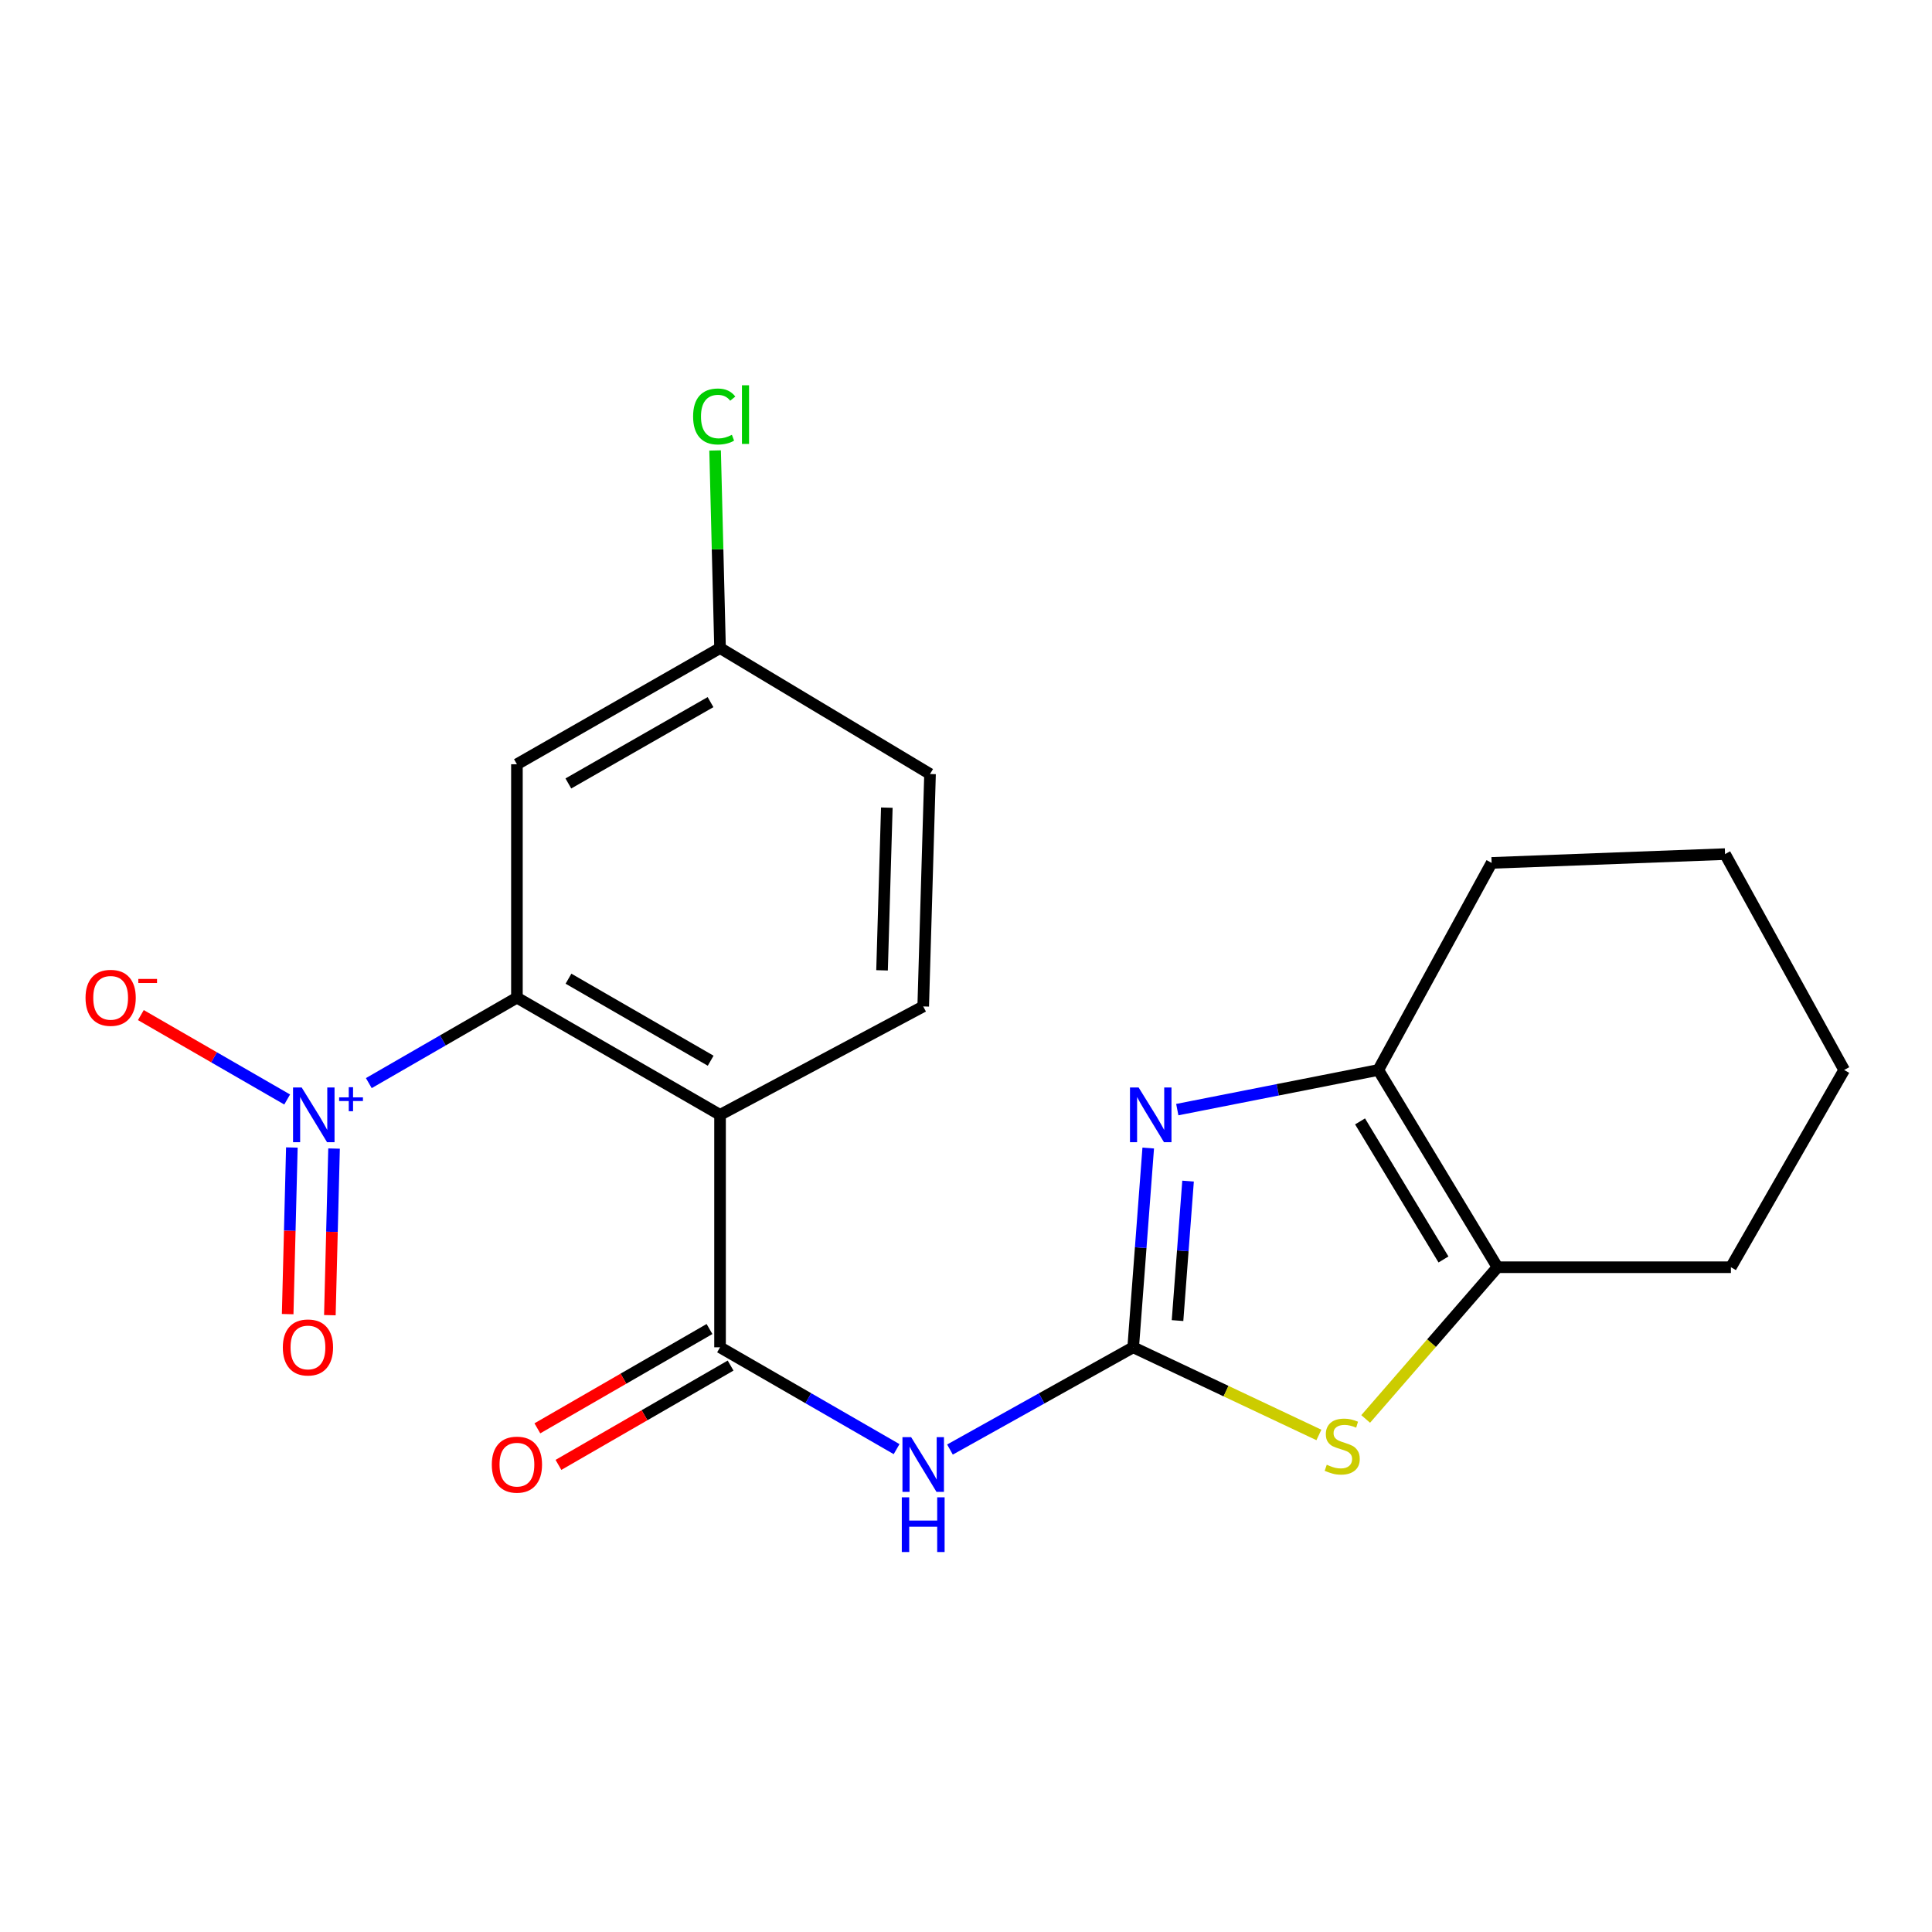 <?xml version='1.0' encoding='iso-8859-1'?>
<svg version='1.1' baseProfile='full'
              xmlns='http://www.w3.org/2000/svg'
                      xmlns:rdkit='http://www.rdkit.org/xml'
                      xmlns:xlink='http://www.w3.org/1999/xlink'
                  xml:space='preserve'
width='1000px' height='1000px' viewBox='0 0 1000 1000'>
<!-- END OF HEADER -->
<rect style='opacity:1.0;fill:#FFFFFF;stroke:none' width='1000' height='1000' x='0' y='0'> </rect>
<path class='bond-1' d='M 586.539,697.36 L 590.429,645.791' style='fill:none;fill-rule:evenodd;stroke:#000000;stroke-width:6px;stroke-linecap:butt;stroke-linejoin:miter;stroke-opacity:1' />
<path class='bond-1' d='M 590.429,645.791 L 594.32,594.222' style='fill:none;fill-rule:evenodd;stroke:#0000FF;stroke-width:6px;stroke-linecap:butt;stroke-linejoin:miter;stroke-opacity:1' />
<path class='bond-1' d='M 609.488,683.533 L 612.212,647.435' style='fill:none;fill-rule:evenodd;stroke:#000000;stroke-width:6px;stroke-linecap:butt;stroke-linejoin:miter;stroke-opacity:1' />
<path class='bond-1' d='M 612.212,647.435 L 614.936,611.336' style='fill:none;fill-rule:evenodd;stroke:#0000FF;stroke-width:6px;stroke-linecap:butt;stroke-linejoin:miter;stroke-opacity:1' />
<path class='bond-5' d='M 586.539,697.36 L 539.12,723.823' style='fill:none;fill-rule:evenodd;stroke:#000000;stroke-width:6px;stroke-linecap:butt;stroke-linejoin:miter;stroke-opacity:1' />
<path class='bond-5' d='M 539.12,723.823 L 491.702,750.285' style='fill:none;fill-rule:evenodd;stroke:#0000FF;stroke-width:6px;stroke-linecap:butt;stroke-linejoin:miter;stroke-opacity:1' />
<path class='bond-6' d='M 586.539,697.36 L 634.599,720.045' style='fill:none;fill-rule:evenodd;stroke:#000000;stroke-width:6px;stroke-linecap:butt;stroke-linejoin:miter;stroke-opacity:1' />
<path class='bond-6' d='M 634.599,720.045 L 682.659,742.73' style='fill:none;fill-rule:evenodd;stroke:#CCCC00;stroke-width:6px;stroke-linecap:butt;stroke-linejoin:miter;stroke-opacity:1' />
<path class='bond-0' d='M 372.693,577.046 L 372.693,697.36' style='fill:none;fill-rule:evenodd;stroke:#000000;stroke-width:6px;stroke-linecap:butt;stroke-linejoin:miter;stroke-opacity:1' />
<path class='bond-3' d='M 372.693,577.046 L 267.56,516.391' style='fill:none;fill-rule:evenodd;stroke:#000000;stroke-width:6px;stroke-linecap:butt;stroke-linejoin:miter;stroke-opacity:1' />
<path class='bond-3' d='M 367.84,549.026 L 294.247,506.568' style='fill:none;fill-rule:evenodd;stroke:#000000;stroke-width:6px;stroke-linecap:butt;stroke-linejoin:miter;stroke-opacity:1' />
<path class='bond-10' d='M 372.693,577.046 L 477.85,520.929' style='fill:none;fill-rule:evenodd;stroke:#000000;stroke-width:6px;stroke-linecap:butt;stroke-linejoin:miter;stroke-opacity:1' />
<path class='bond-7' d='M 609.358,574.336 L 661.382,564.077' style='fill:none;fill-rule:evenodd;stroke:#0000FF;stroke-width:6px;stroke-linecap:butt;stroke-linejoin:miter;stroke-opacity:1' />
<path class='bond-7' d='M 661.382,564.077 L 713.407,553.818' style='fill:none;fill-rule:evenodd;stroke:#000000;stroke-width:6px;stroke-linecap:butt;stroke-linejoin:miter;stroke-opacity:1' />
<path class='bond-2' d='M 190.895,560.617 L 229.228,538.504' style='fill:none;fill-rule:evenodd;stroke:#0000FF;stroke-width:6px;stroke-linecap:butt;stroke-linejoin:miter;stroke-opacity:1' />
<path class='bond-2' d='M 229.228,538.504 L 267.56,516.391' style='fill:none;fill-rule:evenodd;stroke:#000000;stroke-width:6px;stroke-linecap:butt;stroke-linejoin:miter;stroke-opacity:1' />
<path class='bond-11' d='M 148.641,569.099 L 110.774,547.255' style='fill:none;fill-rule:evenodd;stroke:#0000FF;stroke-width:6px;stroke-linecap:butt;stroke-linejoin:miter;stroke-opacity:1' />
<path class='bond-11' d='M 110.774,547.255 L 72.908,525.411' style='fill:none;fill-rule:evenodd;stroke:#FF0000;stroke-width:6px;stroke-linecap:butt;stroke-linejoin:miter;stroke-opacity:1' />
<path class='bond-12' d='M 151.066,593.94 L 149.982,637.063' style='fill:none;fill-rule:evenodd;stroke:#0000FF;stroke-width:6px;stroke-linecap:butt;stroke-linejoin:miter;stroke-opacity:1' />
<path class='bond-12' d='M 149.982,637.063 L 148.899,680.186' style='fill:none;fill-rule:evenodd;stroke:#FF0000;stroke-width:6px;stroke-linecap:butt;stroke-linejoin:miter;stroke-opacity:1' />
<path class='bond-12' d='M 172.903,594.489 L 171.82,637.612' style='fill:none;fill-rule:evenodd;stroke:#0000FF;stroke-width:6px;stroke-linecap:butt;stroke-linejoin:miter;stroke-opacity:1' />
<path class='bond-12' d='M 171.82,637.612 L 170.737,680.735' style='fill:none;fill-rule:evenodd;stroke:#FF0000;stroke-width:6px;stroke-linecap:butt;stroke-linejoin:miter;stroke-opacity:1' />
<path class='bond-9' d='M 267.56,516.391 L 267.56,395.578' style='fill:none;fill-rule:evenodd;stroke:#000000;stroke-width:6px;stroke-linecap:butt;stroke-linejoin:miter;stroke-opacity:1' />
<path class='bond-4' d='M 372.693,697.36 L 418.384,723.715' style='fill:none;fill-rule:evenodd;stroke:#000000;stroke-width:6px;stroke-linecap:butt;stroke-linejoin:miter;stroke-opacity:1' />
<path class='bond-4' d='M 418.384,723.715 L 464.075,750.07' style='fill:none;fill-rule:evenodd;stroke:#0000FF;stroke-width:6px;stroke-linecap:butt;stroke-linejoin:miter;stroke-opacity:1' />
<path class='bond-13' d='M 367.235,687.899 L 322.686,713.602' style='fill:none;fill-rule:evenodd;stroke:#000000;stroke-width:6px;stroke-linecap:butt;stroke-linejoin:miter;stroke-opacity:1' />
<path class='bond-13' d='M 322.686,713.602 L 278.137,739.304' style='fill:none;fill-rule:evenodd;stroke:#FF0000;stroke-width:6px;stroke-linecap:butt;stroke-linejoin:miter;stroke-opacity:1' />
<path class='bond-13' d='M 378.151,706.821 L 333.602,732.523' style='fill:none;fill-rule:evenodd;stroke:#000000;stroke-width:6px;stroke-linecap:butt;stroke-linejoin:miter;stroke-opacity:1' />
<path class='bond-13' d='M 333.602,732.523 L 289.053,758.225' style='fill:none;fill-rule:evenodd;stroke:#FF0000;stroke-width:6px;stroke-linecap:butt;stroke-linejoin:miter;stroke-opacity:1' />
<path class='bond-8' d='M 706.873,734.448 L 740.983,695.182' style='fill:none;fill-rule:evenodd;stroke:#CCCC00;stroke-width:6px;stroke-linecap:butt;stroke-linejoin:miter;stroke-opacity:1' />
<path class='bond-8' d='M 740.983,695.182 L 775.093,655.916' style='fill:none;fill-rule:evenodd;stroke:#000000;stroke-width:6px;stroke-linecap:butt;stroke-linejoin:miter;stroke-opacity:1' />
<path class='bond-17' d='M 713.407,553.818 L 772.059,446.634' style='fill:none;fill-rule:evenodd;stroke:#000000;stroke-width:6px;stroke-linecap:butt;stroke-linejoin:miter;stroke-opacity:1' />
<path class='bond-21' d='M 713.407,553.818 L 775.093,655.916' style='fill:none;fill-rule:evenodd;stroke:#000000;stroke-width:6px;stroke-linecap:butt;stroke-linejoin:miter;stroke-opacity:1' />
<path class='bond-21' d='M 703.963,580.429 L 747.143,651.898' style='fill:none;fill-rule:evenodd;stroke:#000000;stroke-width:6px;stroke-linecap:butt;stroke-linejoin:miter;stroke-opacity:1' />
<path class='bond-18' d='M 775.093,655.916 L 895.917,655.916' style='fill:none;fill-rule:evenodd;stroke:#000000;stroke-width:6px;stroke-linecap:butt;stroke-linejoin:miter;stroke-opacity:1' />
<path class='bond-23' d='M 267.56,395.578 L 372.693,335.433' style='fill:none;fill-rule:evenodd;stroke:#000000;stroke-width:6px;stroke-linecap:butt;stroke-linejoin:miter;stroke-opacity:1' />
<path class='bond-23' d='M 294.178,405.518 L 367.771,363.416' style='fill:none;fill-rule:evenodd;stroke:#000000;stroke-width:6px;stroke-linecap:butt;stroke-linejoin:miter;stroke-opacity:1' />
<path class='bond-15' d='M 477.85,520.929 L 481.382,400.627' style='fill:none;fill-rule:evenodd;stroke:#000000;stroke-width:6px;stroke-linecap:butt;stroke-linejoin:miter;stroke-opacity:1' />
<path class='bond-15' d='M 456.545,502.243 L 459.017,418.031' style='fill:none;fill-rule:evenodd;stroke:#000000;stroke-width:6px;stroke-linecap:butt;stroke-linejoin:miter;stroke-opacity:1' />
<path class='bond-14' d='M 372.693,335.433 L 481.382,400.627' style='fill:none;fill-rule:evenodd;stroke:#000000;stroke-width:6px;stroke-linecap:butt;stroke-linejoin:miter;stroke-opacity:1' />
<path class='bond-16' d='M 372.693,335.433 L 371.414,284.296' style='fill:none;fill-rule:evenodd;stroke:#000000;stroke-width:6px;stroke-linecap:butt;stroke-linejoin:miter;stroke-opacity:1' />
<path class='bond-16' d='M 371.414,284.296 L 370.135,233.159' style='fill:none;fill-rule:evenodd;stroke:#00CC00;stroke-width:6px;stroke-linecap:butt;stroke-linejoin:miter;stroke-opacity:1' />
<path class='bond-20' d='M 772.059,446.634 L 892.883,442.083' style='fill:none;fill-rule:evenodd;stroke:#000000;stroke-width:6px;stroke-linecap:butt;stroke-linejoin:miter;stroke-opacity:1' />
<path class='bond-19' d='M 895.917,655.916 L 954.545,553.818' style='fill:none;fill-rule:evenodd;stroke:#000000;stroke-width:6px;stroke-linecap:butt;stroke-linejoin:miter;stroke-opacity:1' />
<path class='bond-22' d='M 954.545,553.818 L 892.883,442.083' style='fill:none;fill-rule:evenodd;stroke:#000000;stroke-width:6px;stroke-linecap:butt;stroke-linejoin:miter;stroke-opacity:1' />
<path  class='atom-2' d='M 589.356 562.886
L 598.636 577.886
Q 599.556 579.366, 601.036 582.046
Q 602.516 584.726, 602.596 584.886
L 602.596 562.886
L 606.356 562.886
L 606.356 591.206
L 602.476 591.206
L 592.516 574.806
Q 591.356 572.886, 590.116 570.686
Q 588.916 568.486, 588.556 567.806
L 588.556 591.206
L 584.876 591.206
L 584.876 562.886
L 589.356 562.886
' fill='#0000FF'/>
<path  class='atom-3' d='M 156.156 562.886
L 165.436 577.886
Q 166.356 579.366, 167.836 582.046
Q 169.316 584.726, 169.396 584.886
L 169.396 562.886
L 173.156 562.886
L 173.156 591.206
L 169.276 591.206
L 159.316 574.806
Q 158.156 572.886, 156.916 570.686
Q 155.716 568.486, 155.356 567.806
L 155.356 591.206
L 151.676 591.206
L 151.676 562.886
L 156.156 562.886
' fill='#0000FF'/>
<path  class='atom-3' d='M 175.532 567.99
L 180.521 567.99
L 180.521 562.737
L 182.739 562.737
L 182.739 567.99
L 187.86 567.99
L 187.86 569.891
L 182.739 569.891
L 182.739 575.171
L 180.521 575.171
L 180.521 569.891
L 175.532 569.891
L 175.532 567.99
' fill='#0000FF'/>
<path  class='atom-6' d='M 471.59 743.855
L 480.87 758.855
Q 481.79 760.335, 483.27 763.015
Q 484.75 765.695, 484.83 765.855
L 484.83 743.855
L 488.59 743.855
L 488.59 772.175
L 484.71 772.175
L 474.75 755.775
Q 473.59 753.855, 472.35 751.655
Q 471.15 749.455, 470.79 748.775
L 470.79 772.175
L 467.11 772.175
L 467.11 743.855
L 471.59 743.855
' fill='#0000FF'/>
<path  class='atom-6' d='M 466.77 775.007
L 470.61 775.007
L 470.61 787.047
L 485.09 787.047
L 485.09 775.007
L 488.93 775.007
L 488.93 803.327
L 485.09 803.327
L 485.09 790.247
L 470.61 790.247
L 470.61 803.327
L 466.77 803.327
L 466.77 775.007
' fill='#0000FF'/>
<path  class='atom-7' d='M 686.729 758.148
Q 687.049 758.268, 688.369 758.828
Q 689.689 759.388, 691.129 759.748
Q 692.609 760.068, 694.049 760.068
Q 696.729 760.068, 698.289 758.788
Q 699.849 757.468, 699.849 755.188
Q 699.849 753.628, 699.049 752.668
Q 698.289 751.708, 697.089 751.188
Q 695.889 750.668, 693.889 750.068
Q 691.369 749.308, 689.849 748.588
Q 688.369 747.868, 687.289 746.348
Q 686.249 744.828, 686.249 742.268
Q 686.249 738.708, 688.649 736.508
Q 691.089 734.308, 695.889 734.308
Q 699.169 734.308, 702.889 735.868
L 701.969 738.948
Q 698.569 737.548, 696.009 737.548
Q 693.249 737.548, 691.729 738.708
Q 690.209 739.828, 690.249 741.788
Q 690.249 743.308, 691.009 744.228
Q 691.809 745.148, 692.929 745.668
Q 694.089 746.188, 696.009 746.788
Q 698.569 747.588, 700.089 748.388
Q 701.609 749.188, 702.689 750.828
Q 703.809 752.428, 703.809 755.188
Q 703.809 759.108, 701.169 761.228
Q 698.569 763.308, 694.209 763.308
Q 691.689 763.308, 689.769 762.748
Q 687.889 762.228, 685.649 761.308
L 686.729 758.148
' fill='#CCCC00'/>
<path  class='atom-12' d='M 44.271 516.471
Q 44.271 509.671, 47.631 505.871
Q 50.991 502.071, 57.271 502.071
Q 63.551 502.071, 66.911 505.871
Q 70.271 509.671, 70.271 516.471
Q 70.271 523.351, 66.871 527.271
Q 63.471 531.151, 57.271 531.151
Q 51.031 531.151, 47.631 527.271
Q 44.271 523.391, 44.271 516.471
M 57.271 527.951
Q 61.591 527.951, 63.911 525.071
Q 66.271 522.151, 66.271 516.471
Q 66.271 510.911, 63.911 508.111
Q 61.591 505.271, 57.271 505.271
Q 52.951 505.271, 50.591 508.071
Q 48.271 510.871, 48.271 516.471
Q 48.271 522.191, 50.591 525.071
Q 52.951 527.951, 57.271 527.951
' fill='#FF0000'/>
<path  class='atom-12' d='M 71.591 506.693
L 81.28 506.693
L 81.28 508.805
L 71.591 508.805
L 71.591 506.693
' fill='#FF0000'/>
<path  class='atom-13' d='M 146.394 697.44
Q 146.394 690.64, 149.754 686.84
Q 153.114 683.04, 159.394 683.04
Q 165.674 683.04, 169.034 686.84
Q 172.394 690.64, 172.394 697.44
Q 172.394 704.32, 168.994 708.24
Q 165.594 712.12, 159.394 712.12
Q 153.154 712.12, 149.754 708.24
Q 146.394 704.36, 146.394 697.44
M 159.394 708.92
Q 163.714 708.92, 166.034 706.04
Q 168.394 703.12, 168.394 697.44
Q 168.394 691.88, 166.034 689.08
Q 163.714 686.24, 159.394 686.24
Q 155.074 686.24, 152.714 689.04
Q 150.394 691.84, 150.394 697.44
Q 150.394 703.16, 152.714 706.04
Q 155.074 708.92, 159.394 708.92
' fill='#FF0000'/>
<path  class='atom-14' d='M 254.56 758.095
Q 254.56 751.295, 257.92 747.495
Q 261.28 743.695, 267.56 743.695
Q 273.84 743.695, 277.2 747.495
Q 280.56 751.295, 280.56 758.095
Q 280.56 764.975, 277.16 768.895
Q 273.76 772.775, 267.56 772.775
Q 261.32 772.775, 257.92 768.895
Q 254.56 765.015, 254.56 758.095
M 267.56 769.575
Q 271.88 769.575, 274.2 766.695
Q 276.56 763.775, 276.56 758.095
Q 276.56 752.535, 274.2 749.735
Q 271.88 746.895, 267.56 746.895
Q 263.24 746.895, 260.88 749.695
Q 258.56 752.495, 258.56 758.095
Q 258.56 763.815, 260.88 766.695
Q 263.24 769.575, 267.56 769.575
' fill='#FF0000'/>
<path  class='atom-17' d='M 358.751 215.577
Q 358.751 208.537, 362.031 204.857
Q 365.351 201.137, 371.631 201.137
Q 377.471 201.137, 380.591 205.257
L 377.951 207.417
Q 375.671 204.417, 371.631 204.417
Q 367.351 204.417, 365.071 207.297
Q 362.831 210.137, 362.831 215.577
Q 362.831 221.177, 365.151 224.057
Q 367.511 226.937, 372.071 226.937
Q 375.191 226.937, 378.831 225.057
L 379.951 228.057
Q 378.471 229.017, 376.231 229.577
Q 373.991 230.137, 371.511 230.137
Q 365.351 230.137, 362.031 226.377
Q 358.751 222.617, 358.751 215.577
' fill='#00CC00'/>
<path  class='atom-17' d='M 384.031 199.417
L 387.711 199.417
L 387.711 229.777
L 384.031 229.777
L 384.031 199.417
' fill='#00CC00'/>
</svg>
